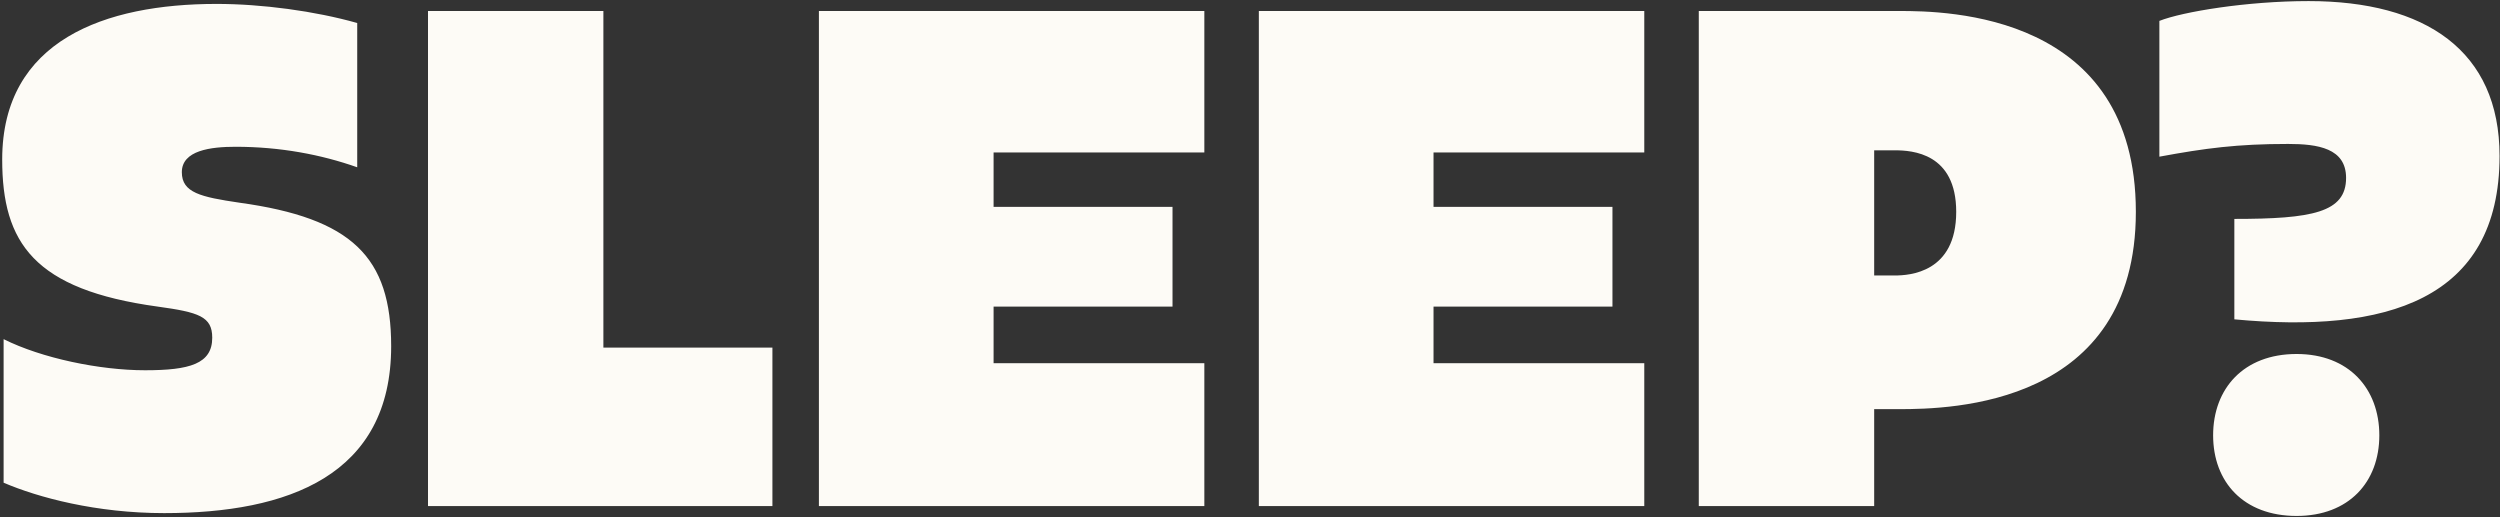 <svg width="662" height="137" viewBox="0 0 662 137" fill="none" xmlns="http://www.w3.org/2000/svg">
<rect x="0" y="0" width="662" height="137" fill="#333333" stroke="none"/>
<path d="M43.467 135.873C25.489 135.873 10.133 131.753 0.956 127.82V89.804C11.069 94.86 26.425 98.044 38.411 98.044C50.209 98.044 56.201 96.358 56.201 89.429C56.201 83.811 52.643 82.688 41.782 81.189C9.009 76.695 0.582 64.335 0.582 42.237C0.582 10.588 27.923 1.037 57.325 1.037C69.311 1.037 83.356 2.91 94.592 6.093V44.297C85.041 40.926 74.18 38.866 62.381 38.866C55.827 38.866 48.149 39.802 48.149 45.608C48.149 51.038 53.205 52.162 63.318 53.66C93.281 57.78 103.581 68.08 103.581 91.677C103.581 125.947 76.24 135.873 43.467 135.873ZM113.334 134V2.91H159.777V92.051H204.535V134H113.334ZM216.846 134V2.91H318.909V40.364H263.102V54.784H310.482V81.189H263.102V96.171H318.909V134H216.846ZM333.342 134V2.91H435.405V40.364H379.598V54.784H426.978V81.189H379.598V96.171H435.405V134H333.342ZM449.838 134V2.91H502.836C515.571 2.91 565.573 3.471 565.573 56.095C565.573 107.407 516.695 108.344 502.836 108.344H496.282V134H449.838ZM496.282 72.949H501.713C505.645 72.949 518.005 72.2 518.005 56.095C518.005 40.551 506.395 39.802 501.713 39.802H496.282V72.949ZM591.655 57.968C612.254 57.968 621.243 56.282 621.243 47.106C621.243 39.24 613.753 38.117 605.887 38.117C592.404 38.117 583.976 39.24 571.804 41.488V5.531C577.984 3.097 595.025 0.288 611.318 0.288C642.218 0.288 661.882 13.397 661.882 41.3C661.882 79.691 631.543 88.306 591.655 84.56V57.968ZM586.036 115.273C586.036 102.913 594.089 93.737 608.134 93.737C621.993 93.737 630.045 102.913 630.045 115.273C630.045 127.633 621.993 136.622 608.134 136.622C594.089 136.622 586.036 127.633 586.036 115.273Z" fill="#FDFBF6"/>
</svg>
